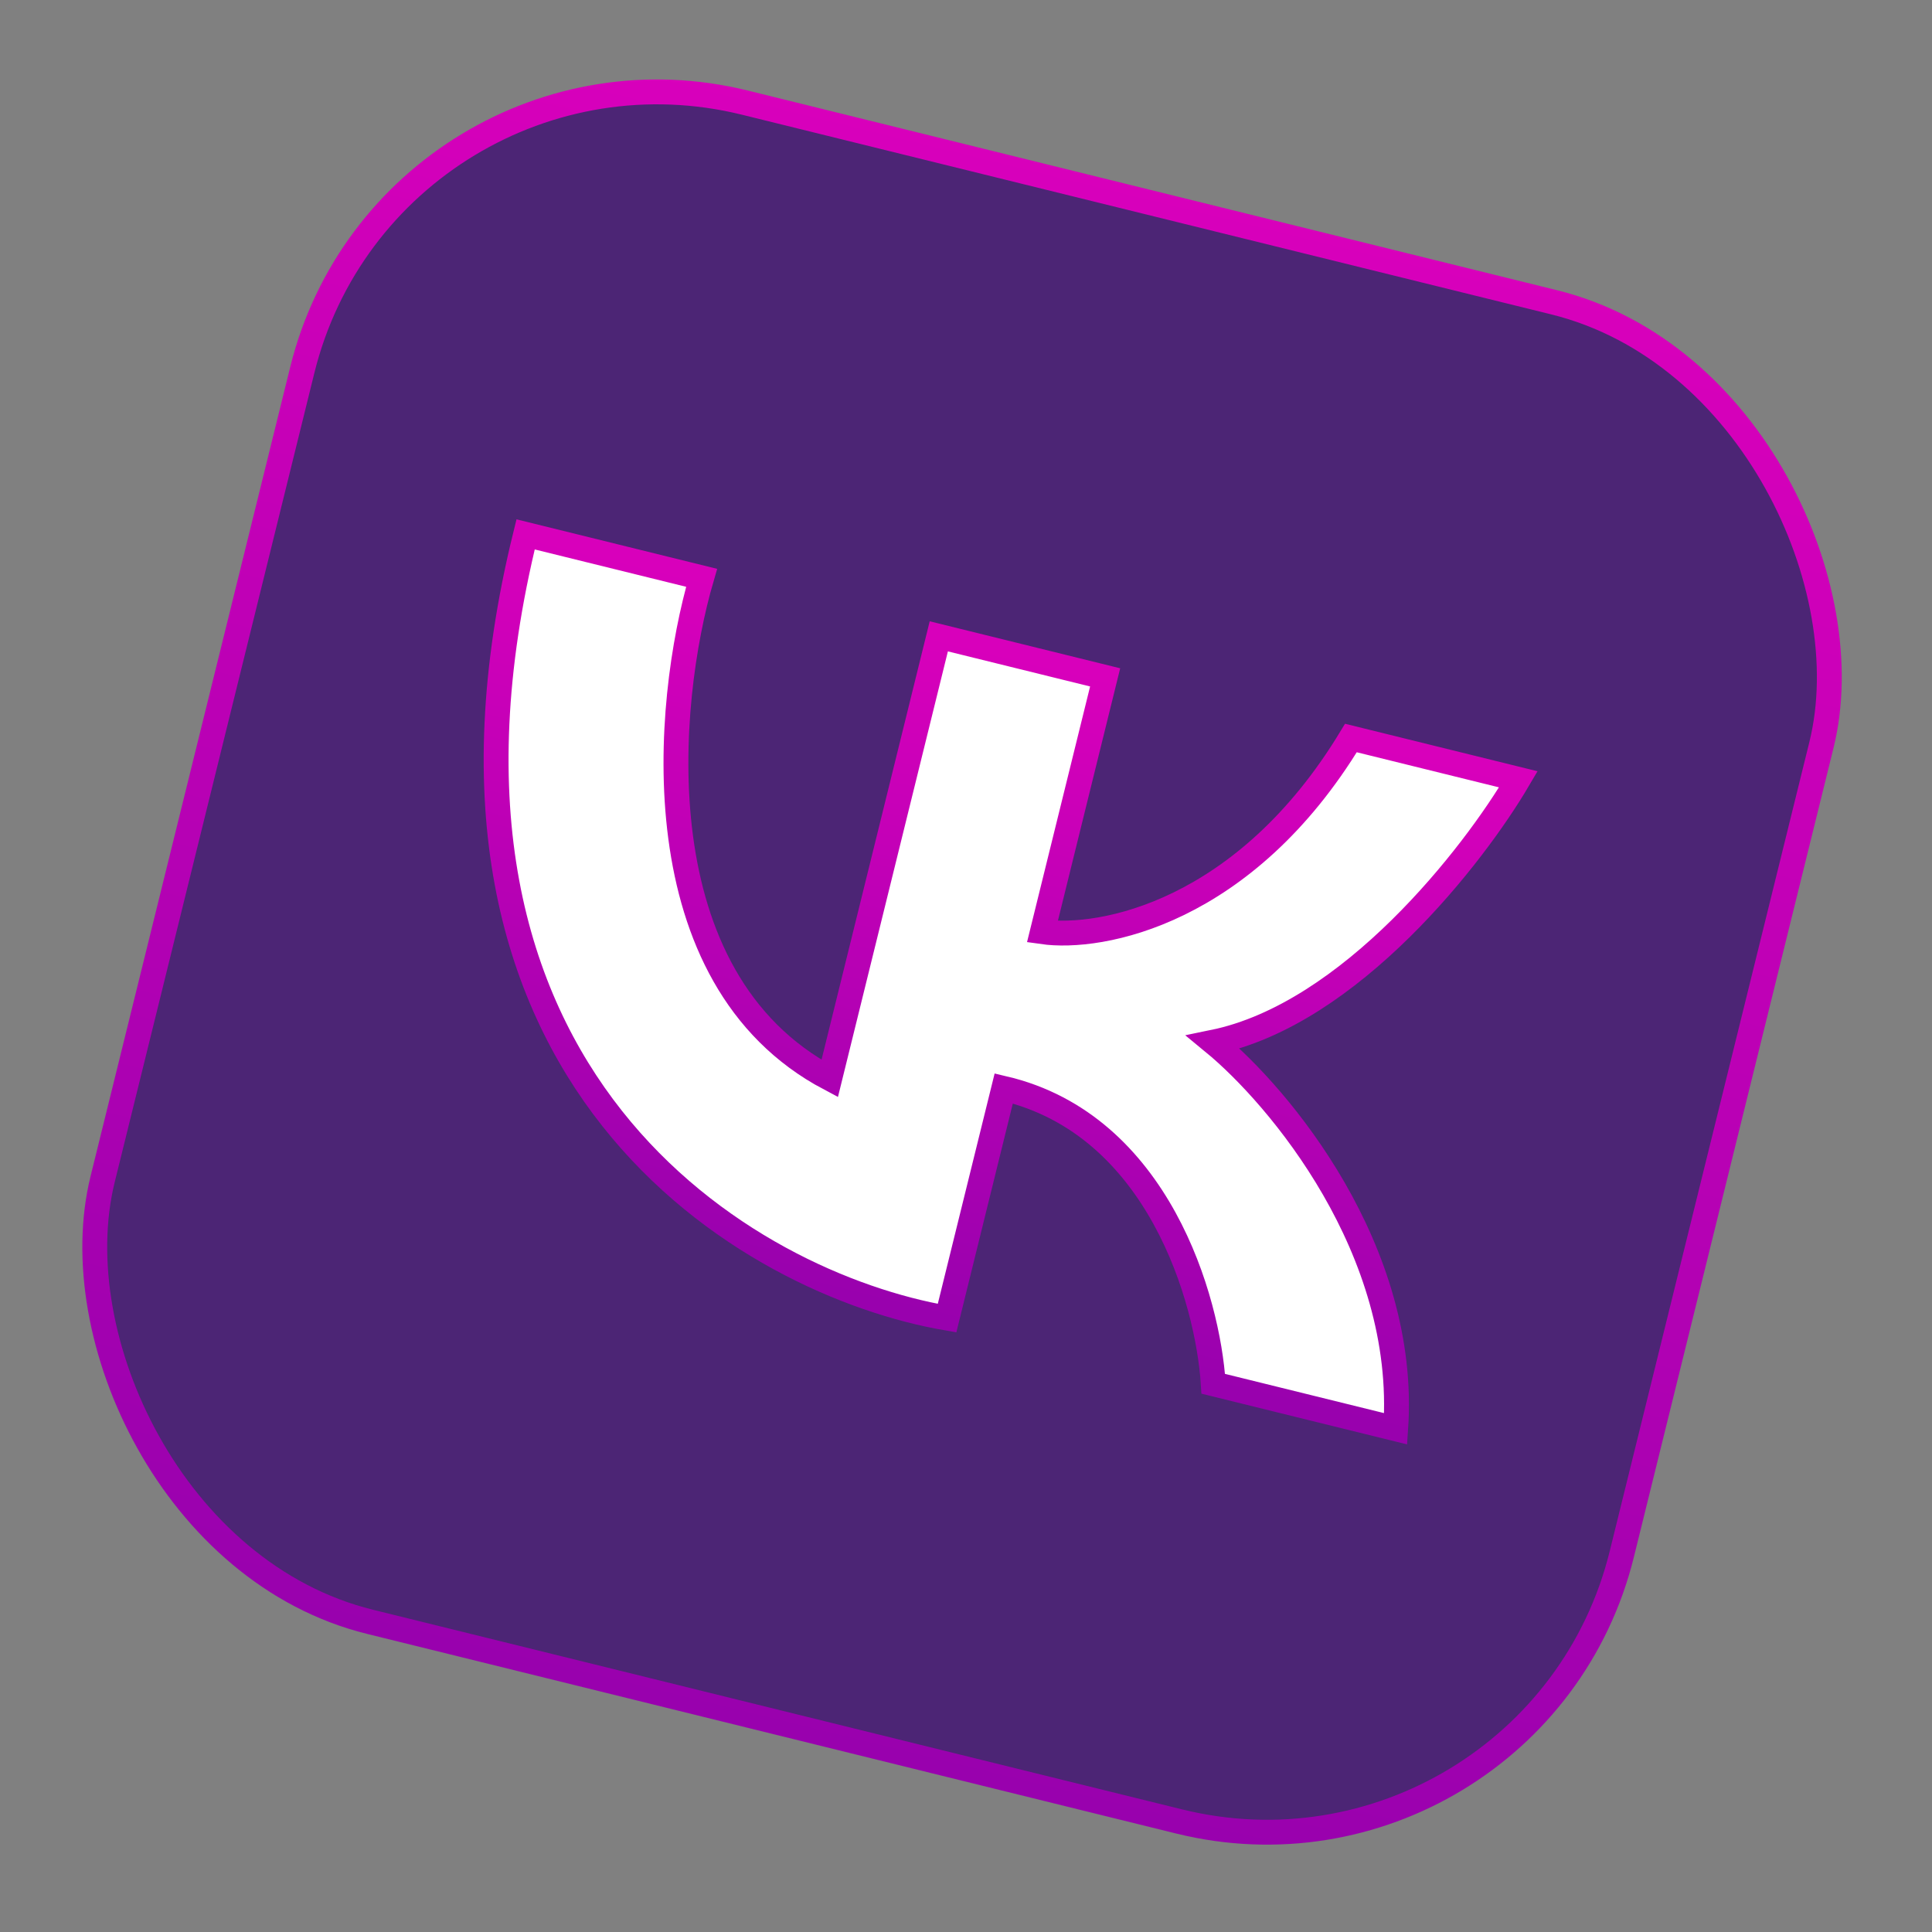 <?xml version="1.0" encoding="UTF-8"?> <svg xmlns="http://www.w3.org/2000/svg" width="99" height="99" viewBox="0 0 99 99" fill="none"><rect x="0" y="0" width="99" height="99" fill="#808080" stroke="none"/><rect x="19.978" y="0.771" width="80.181" height="80.181" rx="18.735" transform="rotate(13.86 19.978 0.771)" fill="#4C2575" stroke="url(#paint0_linear_17_11763)" stroke-width="1.274"></rect><path d="M35.952 29.608L26.933 27.383C20.029 55.365 38.454 65.815 48.53 67.543L51.434 55.773C59.375 57.639 61.899 66.64 62.169 70.908L71.518 73.214C72.149 64.035 65.549 56.183 62.17 53.405C69.199 51.965 75.522 43.824 77.804 39.934L69.224 37.817C63.79 46.791 56.42 48.174 53.415 47.744L56.63 34.71L48.106 32.607L42.516 55.265C32.773 50.108 34.08 36.011 35.952 29.608Z" fill="white" stroke="url(#paint1_linear_17_11763)" stroke-width="1.274" stroke-linecap="round"></path><defs><linearGradient id="paint0_linear_17_11763" x1="60.239" y1="0" x2="60.239" y2="81.456" gradientUnits="userSpaceOnUse"><stop stop-color="#D800BB"></stop><stop offset="1" stop-color="#9901AE"></stop></linearGradient><linearGradient id="paint1_linear_17_11763" x1="53.276" y1="33.882" x2="45.161" y2="66.773" gradientUnits="userSpaceOnUse"><stop stop-color="#D800BB"></stop><stop offset="1" stop-color="#9901AE"></stop></linearGradient></defs></svg> 